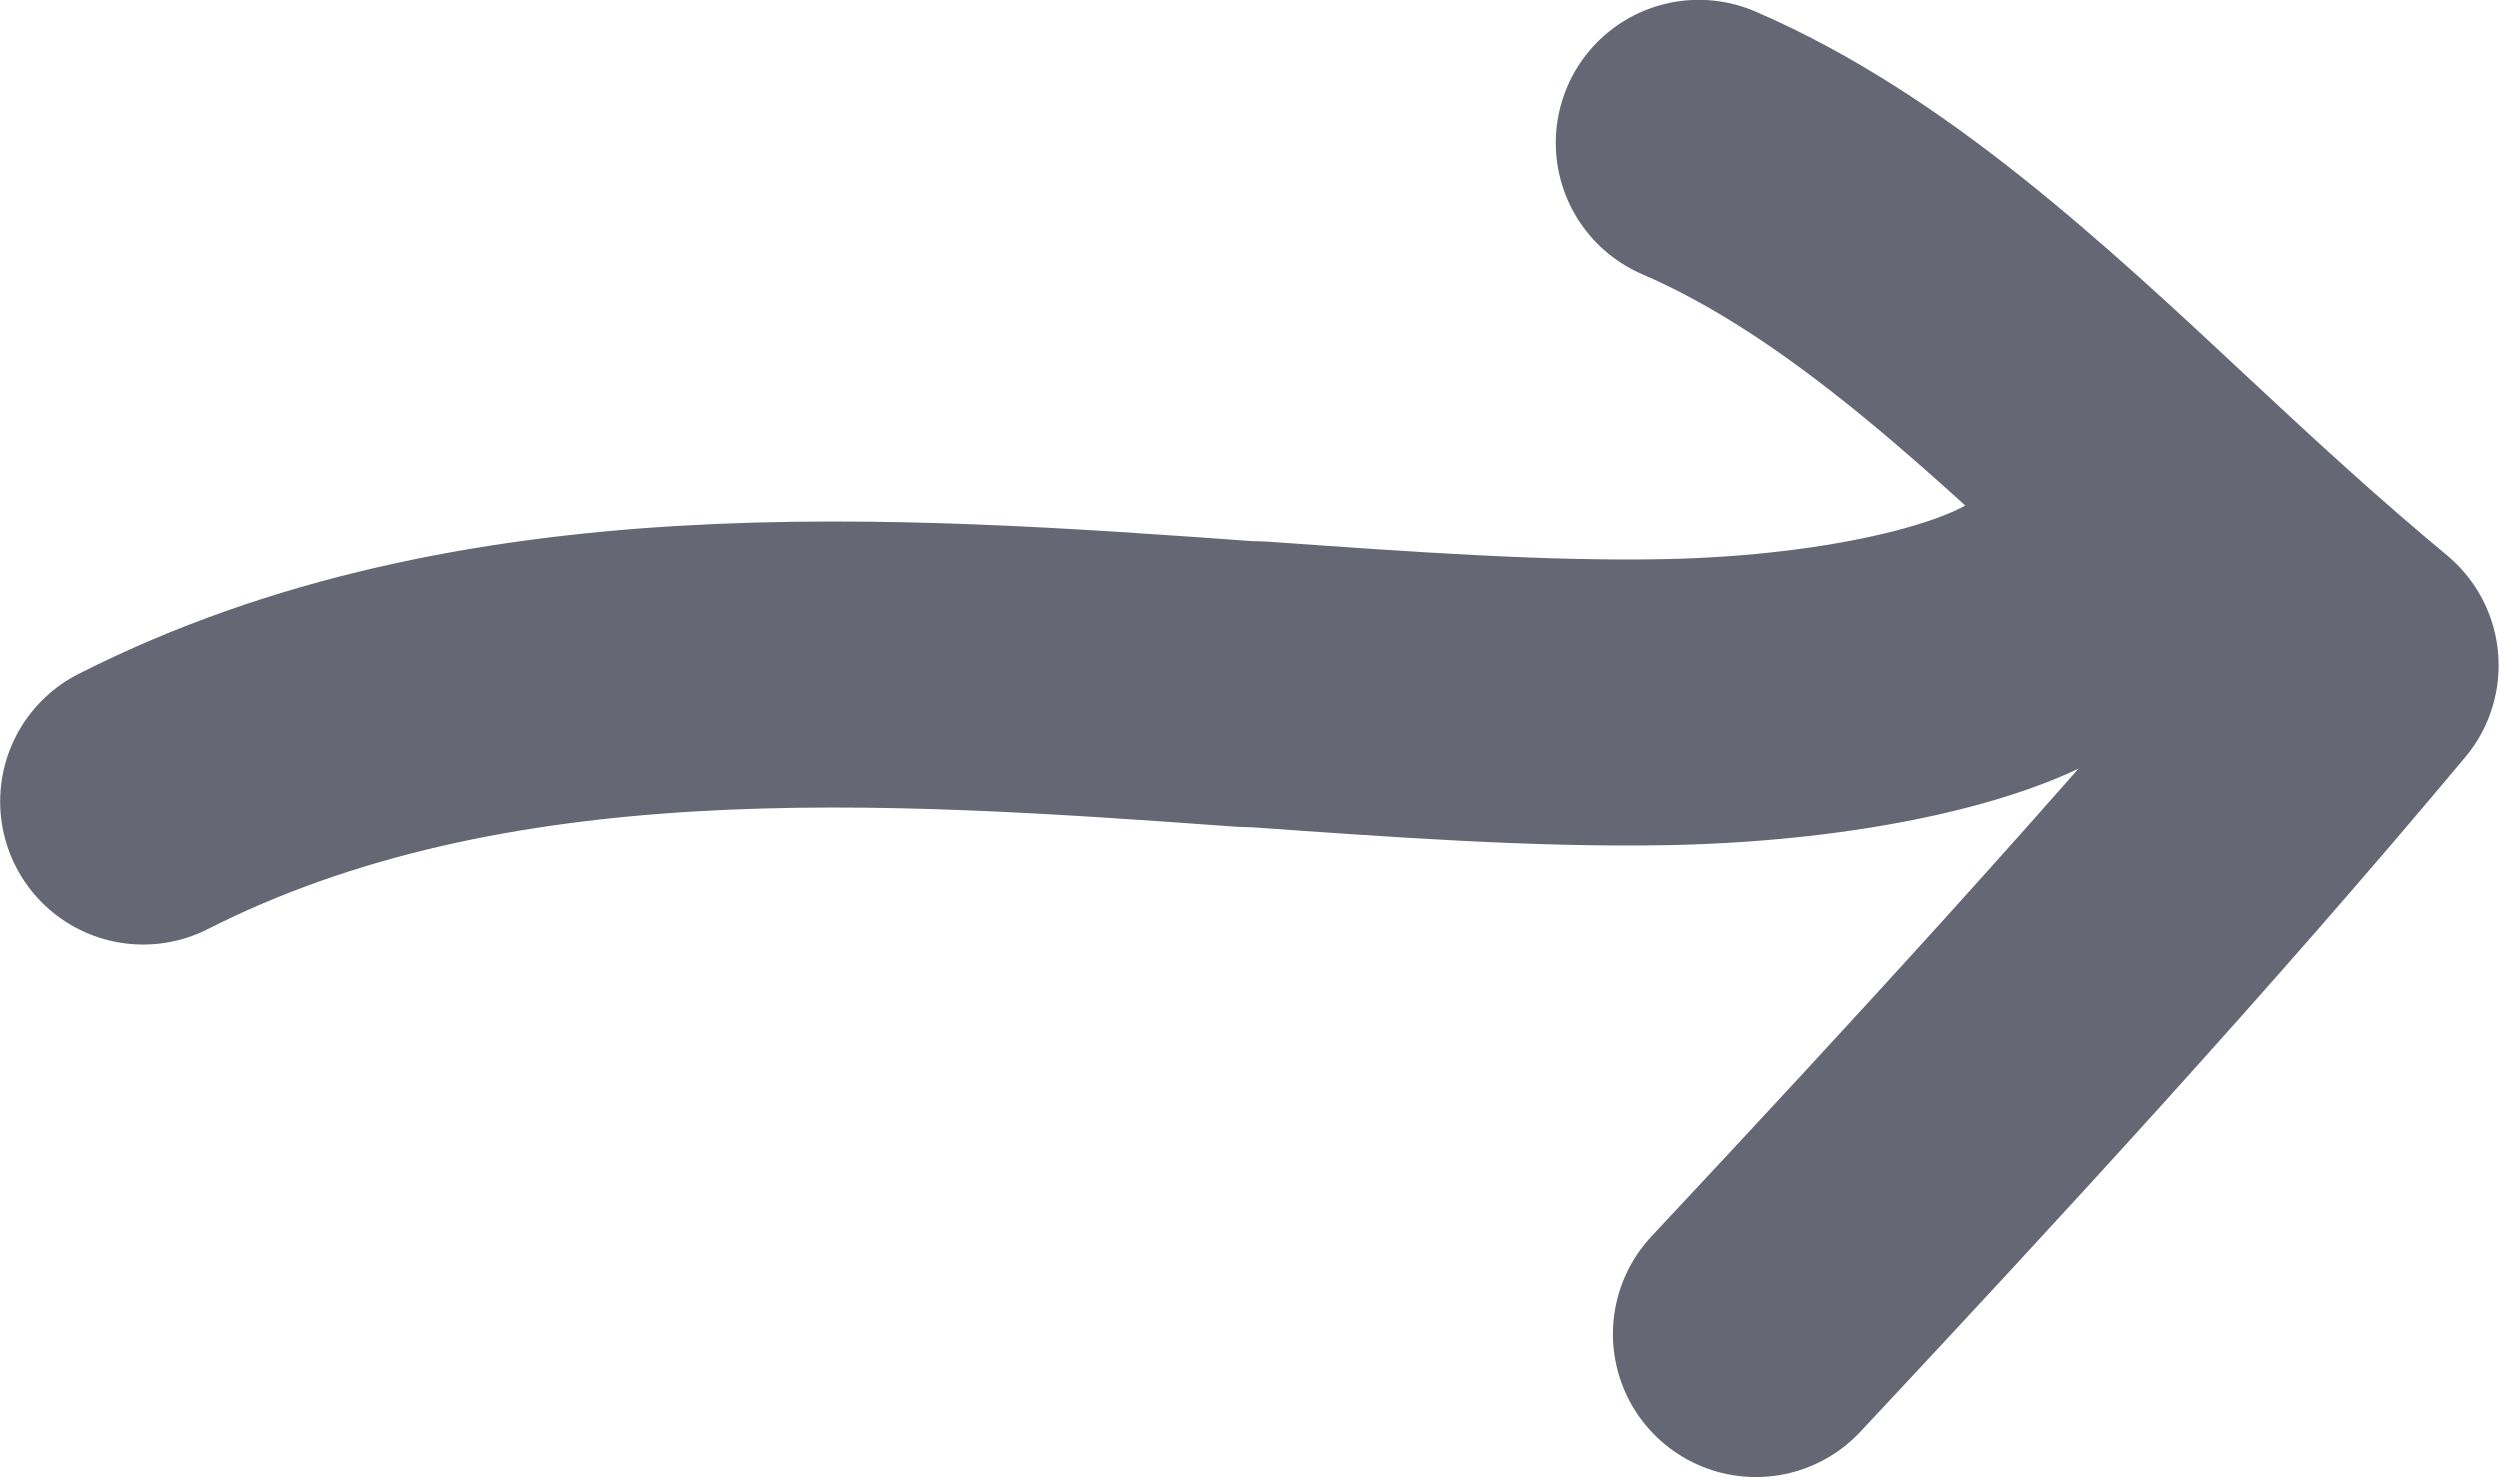 <svg xmlns="http://www.w3.org/2000/svg" xmlns:xlink="http://www.w3.org/1999/xlink" viewBox="0 0 82.25 48.62"><defs><style>.a,.f{fill:none;}.b{clip-path:url(#a);}.c{clip-path:url(#b);}.d{opacity:0.72;}.e{clip-path:url(#c);}.f{stroke:#292d3e;stroke-linecap:round;stroke-linejoin:round;stroke-width:9.41px;}</style><clipPath id="a" transform="translate(-1.45 -1.56)"><rect class="a" x="1.45" y="1.56" width="82.25" height="48.62"/></clipPath><clipPath id="b" transform="translate(-1.45 -1.56)"><rect class="a" x="1.45" y="1.56" width="82.25" height="48.62"/></clipPath><clipPath id="c" transform="translate(-1.45 -1.56)"><rect class="a" x="-15.55" y="-11.44" width="116.25" height="62.62"/></clipPath></defs><title>arrow</title><g class="b"><g class="c"><g class="d"><g class="e"><path class="f" d="M57.34,6.26c5.35,2.31,10.06,6.67,15,11.29,2.14,2,4.32,4,6.61,5.9-6.33,7.57-13.18,15-19.73,22" transform="translate(-1.45 -1.56)"/><path class="f" d="M69.52,21.47c-1.67,1.76-7.11,3.07-13.24,3.19-4.18.08-8.71-.25-13.5-.59l-.27,0c-11.8-.85-25.17-1.81-36.35,3.86" transform="translate(-1.45 -1.56)"/></g></g></g></g></svg>